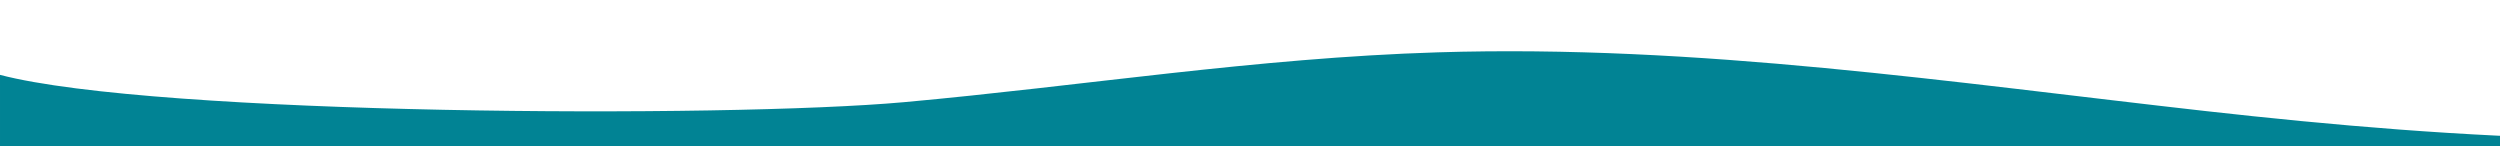 <svg xmlns="http://www.w3.org/2000/svg" xmlns:xlink="http://www.w3.org/1999/xlink" width="1366" height="80" viewBox="0 0 1366 80"><defs><clipPath id="clip-path"><rect id="Rectangle_1361" data-name="Rectangle 1361" width="1366" height="80" transform="translate(0 1166)" fill="#fff" stroke="#707070" stroke-width="1"></rect></clipPath></defs><g id="Groupe_de_masques_14" data-name="Groupe de masques 14" transform="translate(0 -1166)" clip-path="url(#clip-path)"><path id="Trac&#xE9;_39186" data-name="Trac&#xE9; 39186" d="M3304.128,1973.085c-129.69,25.447-281.68,15.741-419.8.241s-277.089-36.494-419.572-32.081c-99.351,3.077-194.054,18.4-291.48,27.222s-409.265,7.3-494.042-14.916v39.1h1624.9Z" transform="translate(-1679.233 -746.649)" fill="#018394" stroke="rgba(0,0,0,0)" stroke-width="1"></path></g></svg>
